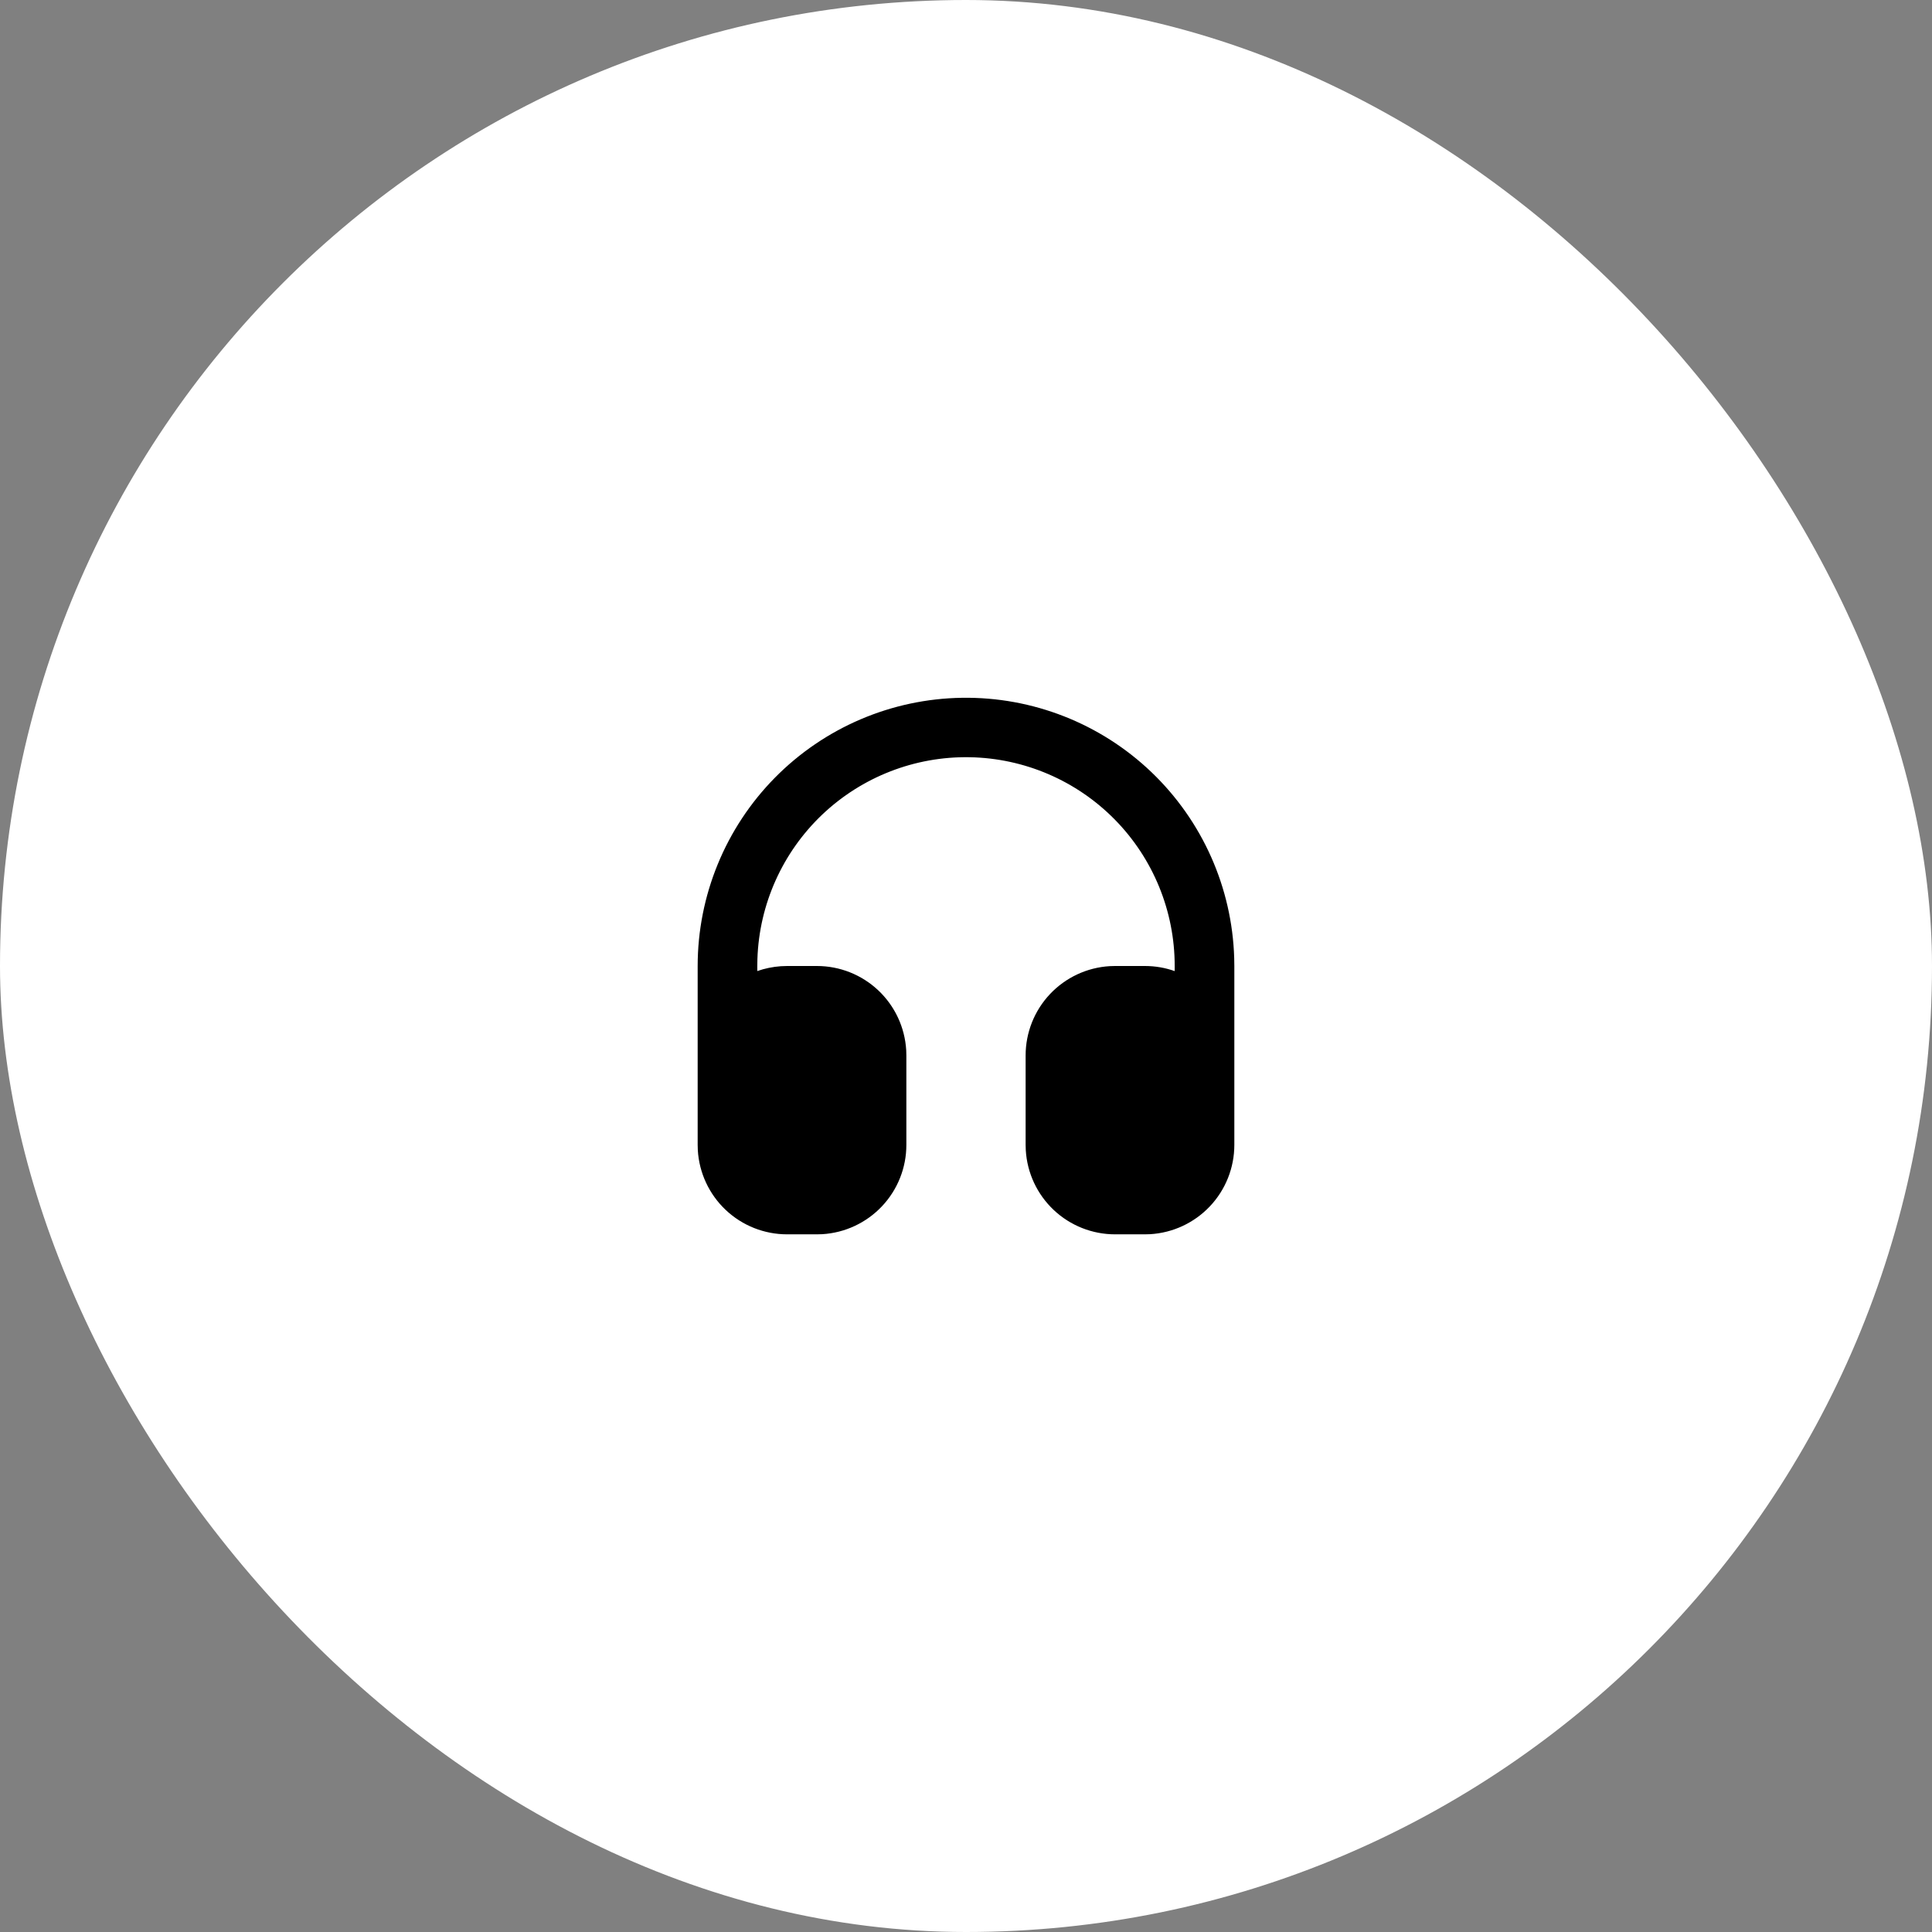 <?xml version="1.0" encoding="UTF-8"?> <svg xmlns="http://www.w3.org/2000/svg" width="108" height="108" viewBox="0 0 108 108" fill="none"><rect x="0" y="0" width="108" height="108" fill="#808080" stroke="none"/><rect x="-0" width="108" height="108" rx="54" fill="white"></rect><path d="M69 64C69 65.275 68.513 66.503 67.638 67.43C66.763 68.358 65.566 68.917 64.293 68.992L64 69H62.333C61.058 69 59.831 68.513 58.903 67.638C57.975 66.763 57.416 65.567 57.342 64.293L57.333 64V59C57.333 57.725 57.82 56.498 58.695 55.57C59.57 54.642 60.767 54.083 62.04 54.008L62.333 54H64C64.585 54 65.147 54.1 65.666 54.285V54C65.668 50.94 64.467 48.001 62.322 45.818C60.177 43.635 57.26 42.382 54.2 42.329C51.14 42.277 48.182 43.429 45.963 45.537C43.745 47.646 42.443 50.541 42.34 53.6L42.333 54V54.283C42.752 54.136 43.191 54.045 43.651 54.012L44 54H45.666C46.942 54 48.169 54.487 49.097 55.362C50.025 56.237 50.583 57.434 50.658 58.707L50.666 59V64C50.667 65.275 50.179 66.503 49.304 67.43C48.429 68.358 47.233 68.917 45.96 68.992L45.666 69H44C42.724 69 41.497 68.513 40.569 67.638C39.642 66.763 39.083 65.567 39.008 64.293L39 64V54C39.001 50.061 40.552 46.281 43.317 43.475C46.083 40.67 49.84 39.065 53.779 39.007C57.718 38.949 61.521 40.443 64.368 43.165C67.214 45.888 68.876 49.621 68.993 53.558L69 54V64Z" fill="black"></path></svg> 